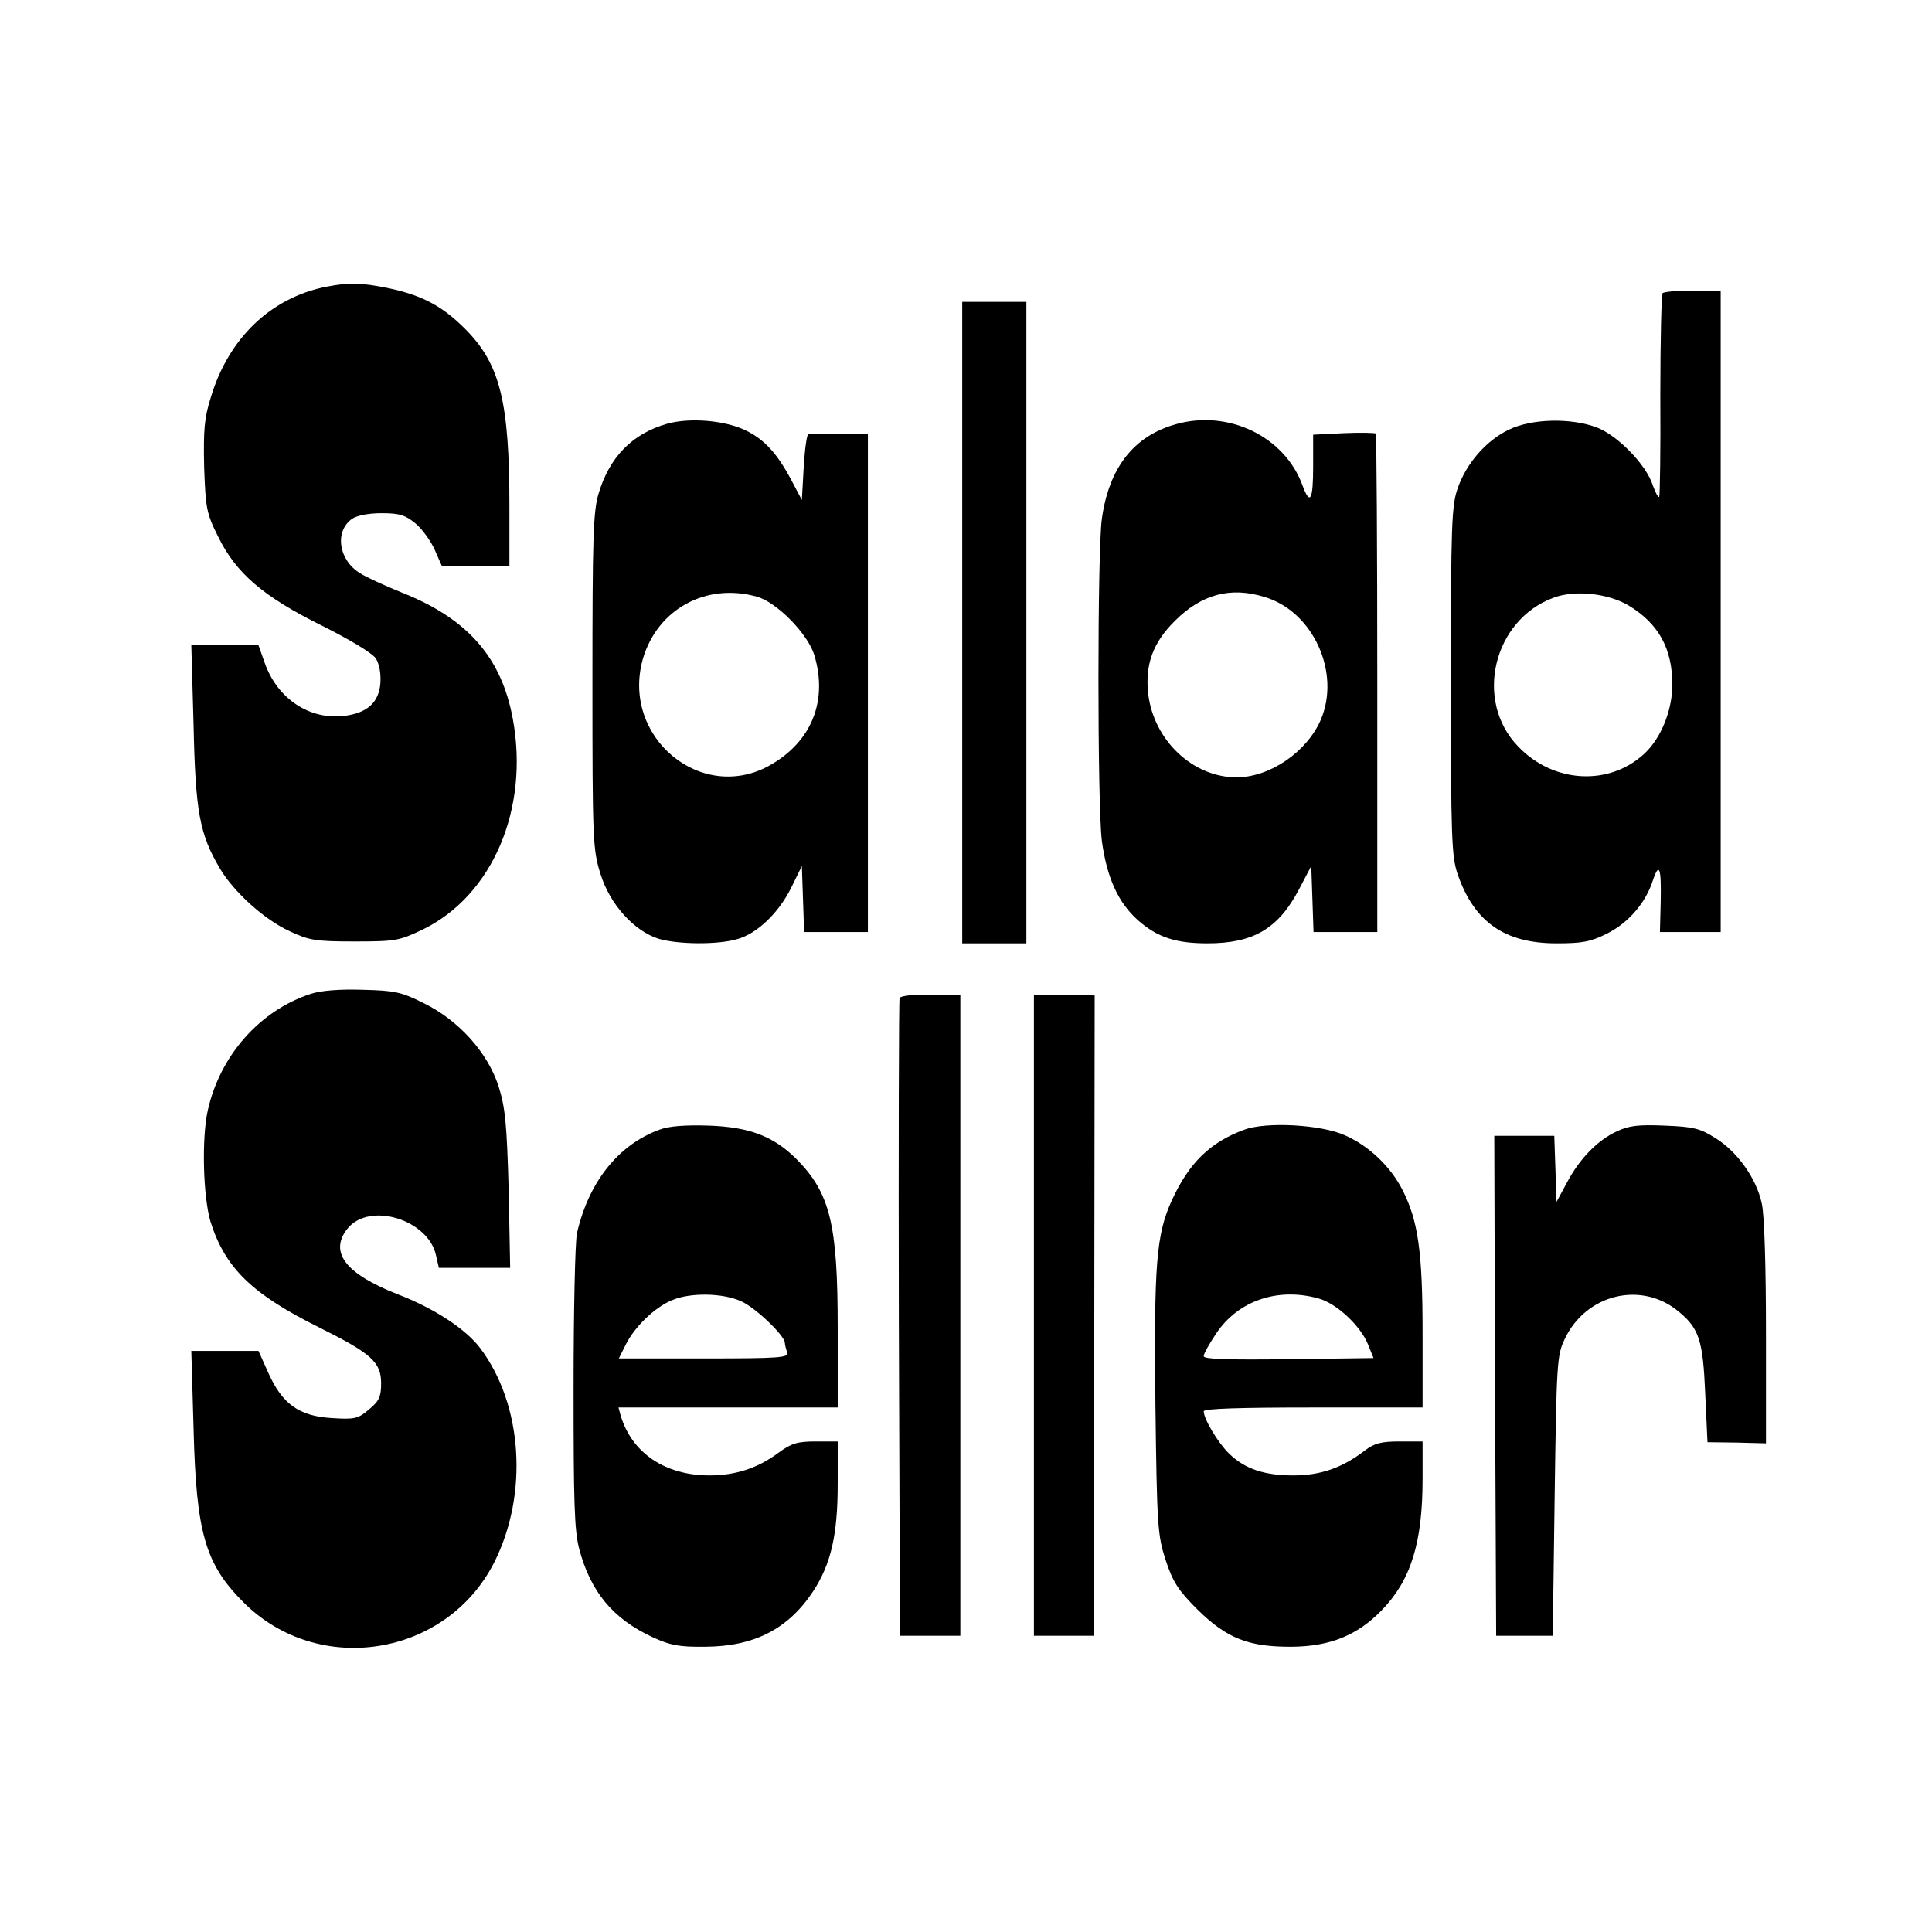 <?xml version="1.0" standalone="no"?>
<!DOCTYPE svg PUBLIC "-//W3C//DTD SVG 20010904//EN"
 "http://www.w3.org/TR/2001/REC-SVG-20010904/DTD/svg10.dtd">
<svg version="1.0" xmlns="http://www.w3.org/2000/svg"
 width="512pt" height="512pt" viewBox="0 0 512 512"
 preserveAspectRatio="xMidYMid meet">
<g transform="translate(0,512) scale(0.1,-0.1)"
fill="#000000" stroke="none">
<path d="M864 4360 c-146 -29 -258 -136 -305 -292 -18 -57 -20 -88 -18 -186 4
-109 6 -122 37 -184 48 -98 120 -159 275 -236 74 -37 134 -73 143 -87 9 -14
14 -40 12 -66 -4 -50 -34 -78 -94 -86 -92 -12 -178 44 -212 139 l-17 48 -89 0
-89 0 6 -212 c5 -230 16 -289 70 -380 36 -61 117 -135 185 -166 51 -24 68 -27
172 -27 109 0 118 2 181 32 184 90 282 319 238 558 -30 163 -120 266 -295 335
-44 18 -93 40 -110 51 -57 35 -68 111 -21 144 13 9 44 15 78 15 48 0 63 -5 90
-27 18 -15 41 -47 51 -70 l19 -43 89 0 90 0 0 159 c0 278 -25 377 -118 470
-60 60 -113 88 -201 107 -73 15 -106 16 -167 4z"/>
<path d="M4406 4343 c-3 -4 -6 -126 -6 -271 1 -145 -1 -266 -3 -269 -3 -2 -10
12 -17 31 -17 54 -93 132 -148 153 -68 26 -173 24 -234 -6 -60 -29 -112 -89
-135 -155 -16 -46 -18 -95 -18 -511 0 -418 2 -465 18 -512 44 -127 125 -183
262 -183 68 0 90 4 134 26 56 28 102 81 121 140 17 51 23 35 21 -56 l-2 -80
80 0 81 0 0 850 0 850 -73 0 c-41 0 -77 -3 -81 -7z m-91 -827 c80 -48 117
-114 117 -212 -1 -68 -30 -140 -74 -181 -93 -87 -242 -79 -335 19 -117 121
-66 335 94 394 56 21 143 12 198 -20z"/>
<path d="M2550 3470 l0 -850 85 0 85 0 0 850 0 850 -85 0 -85 0 0 -850z"/>
<path d="M1768 3997 c-92 -26 -153 -88 -182 -186 -14 -47 -16 -119 -16 -497 0
-419 1 -445 21 -509 25 -82 90 -153 155 -173 51 -15 156 -16 207 -1 53 14 111
70 144 137 l28 57 3 -87 3 -88 84 0 85 0 0 660 0 660 -75 0 c-41 0 -78 0 -82
0 -5 0 -10 -39 -13 -87 l-5 -88 -27 51 c-38 72 -72 109 -121 133 -55 27 -148
35 -209 18z m237 -458 c53 -14 136 -99 153 -155 36 -120 -6 -227 -114 -290
-183 -107 -400 72 -340 281 39 131 167 201 301 164z"/>
<path d="M3117 3996 c-112 -31 -178 -115 -197 -251 -12 -89 -12 -756 0 -853
13 -97 43 -164 96 -211 51 -45 100 -61 184 -61 122 0 188 39 243 144 l32 61 3
-87 3 -88 84 0 85 0 0 658 c0 362 -2 661 -4 663 -2 2 -41 3 -85 1 l-81 -4 0
-84 c0 -89 -8 -105 -28 -51 -47 130 -196 202 -335 163z m234 -458 c129 -38
203 -201 149 -326 -37 -85 -135 -152 -223 -152 -116 0 -219 98 -234 220 -9 78
12 137 71 195 70 70 147 91 237 63z"/>
<path d="M823 2486 c-134 -44 -239 -162 -272 -307 -17 -74 -13 -230 7 -297 39
-123 110 -192 292 -282 134 -67 160 -90 160 -146 0 -35 -5 -47 -32 -69 -29
-25 -38 -27 -99 -23 -86 5 -131 37 -168 120 l-26 58 -89 0 -89 0 6 -207 c7
-276 31 -358 132 -459 198 -199 538 -145 665 106 91 181 75 419 -38 568 -39
51 -122 105 -218 142 -138 54 -182 111 -134 173 58 74 217 25 236 -72 l7 -31
94 0 95 0 -4 208 c-5 176 -9 217 -27 274 -29 89 -105 174 -199 220 -58 29 -76
33 -161 35 -61 2 -111 -2 -138 -11z"/>
<path d="M2384 2475 c-2 -5 -3 -388 -2 -850 l3 -840 80 0 80 0 0 849 0 849
-79 1 c-44 1 -80 -3 -82 -9z"/>
<path d="M2740 2483 c0 -2 0 -384 0 -850 l0 -848 80 0 80 0 0 848 1 849 -80 1
c-45 1 -81 1 -81 0z"/>
<path d="M1747 2126 c-109 -40 -187 -139 -218 -274 -5 -25 -9 -208 -9 -411 0
-300 2 -377 15 -426 30 -113 89 -185 195 -234 46 -21 69 -26 140 -25 129 1
219 47 285 147 47 72 65 149 65 284 l0 113 -58 0 c-49 0 -65 -5 -99 -30 -55
-41 -114 -60 -183 -60 -117 0 -205 59 -235 158 l-6 22 290 0 291 0 0 211 c0
276 -20 358 -111 449 -60 59 -123 83 -229 87 -64 2 -107 -1 -133 -11z m218
-455 c38 -17 115 -91 115 -110 0 -5 3 -16 6 -25 5 -14 -18 -16 -220 -16 l-226
0 19 38 c24 47 76 97 121 116 48 21 136 20 185 -3z"/>
<path d="M3297 2126 c-90 -33 -146 -88 -191 -186 -42 -91 -48 -171 -44 -543 4
-323 6 -346 27 -411 19 -58 33 -80 84 -131 78 -77 136 -100 252 -99 99 1 172
30 236 96 78 80 109 179 109 349 l0 99 -61 0 c-49 0 -67 -5 -92 -24 -60 -46
-117 -66 -190 -66 -76 0 -128 17 -170 58 -28 27 -67 91 -67 112 0 7 96 10 290
10 l290 0 0 198 c0 216 -12 297 -53 378 -32 63 -89 117 -152 145 -63 29 -210
37 -268 15z m197 -447 c48 -13 111 -72 131 -121 l15 -37 -225 -3 c-163 -2
-225 0 -225 8 0 7 15 33 33 60 58 87 163 123 271 93z"/>
<path d="M4285 2122 c-52 -24 -100 -74 -133 -137 l-27 -50 -3 88 -3 87 -79 0
-80 0 2 -662 3 -663 75 0 75 0 5 370 c5 349 6 373 26 415 56 121 205 157 304
73 53 -44 63 -76 69 -216 l6 -129 78 -1 77 -2 0 292 c0 172 -4 313 -11 343
-14 67 -65 138 -123 174 -41 26 -59 30 -134 33 -70 3 -95 0 -127 -15z"/>
</g>
</svg>
